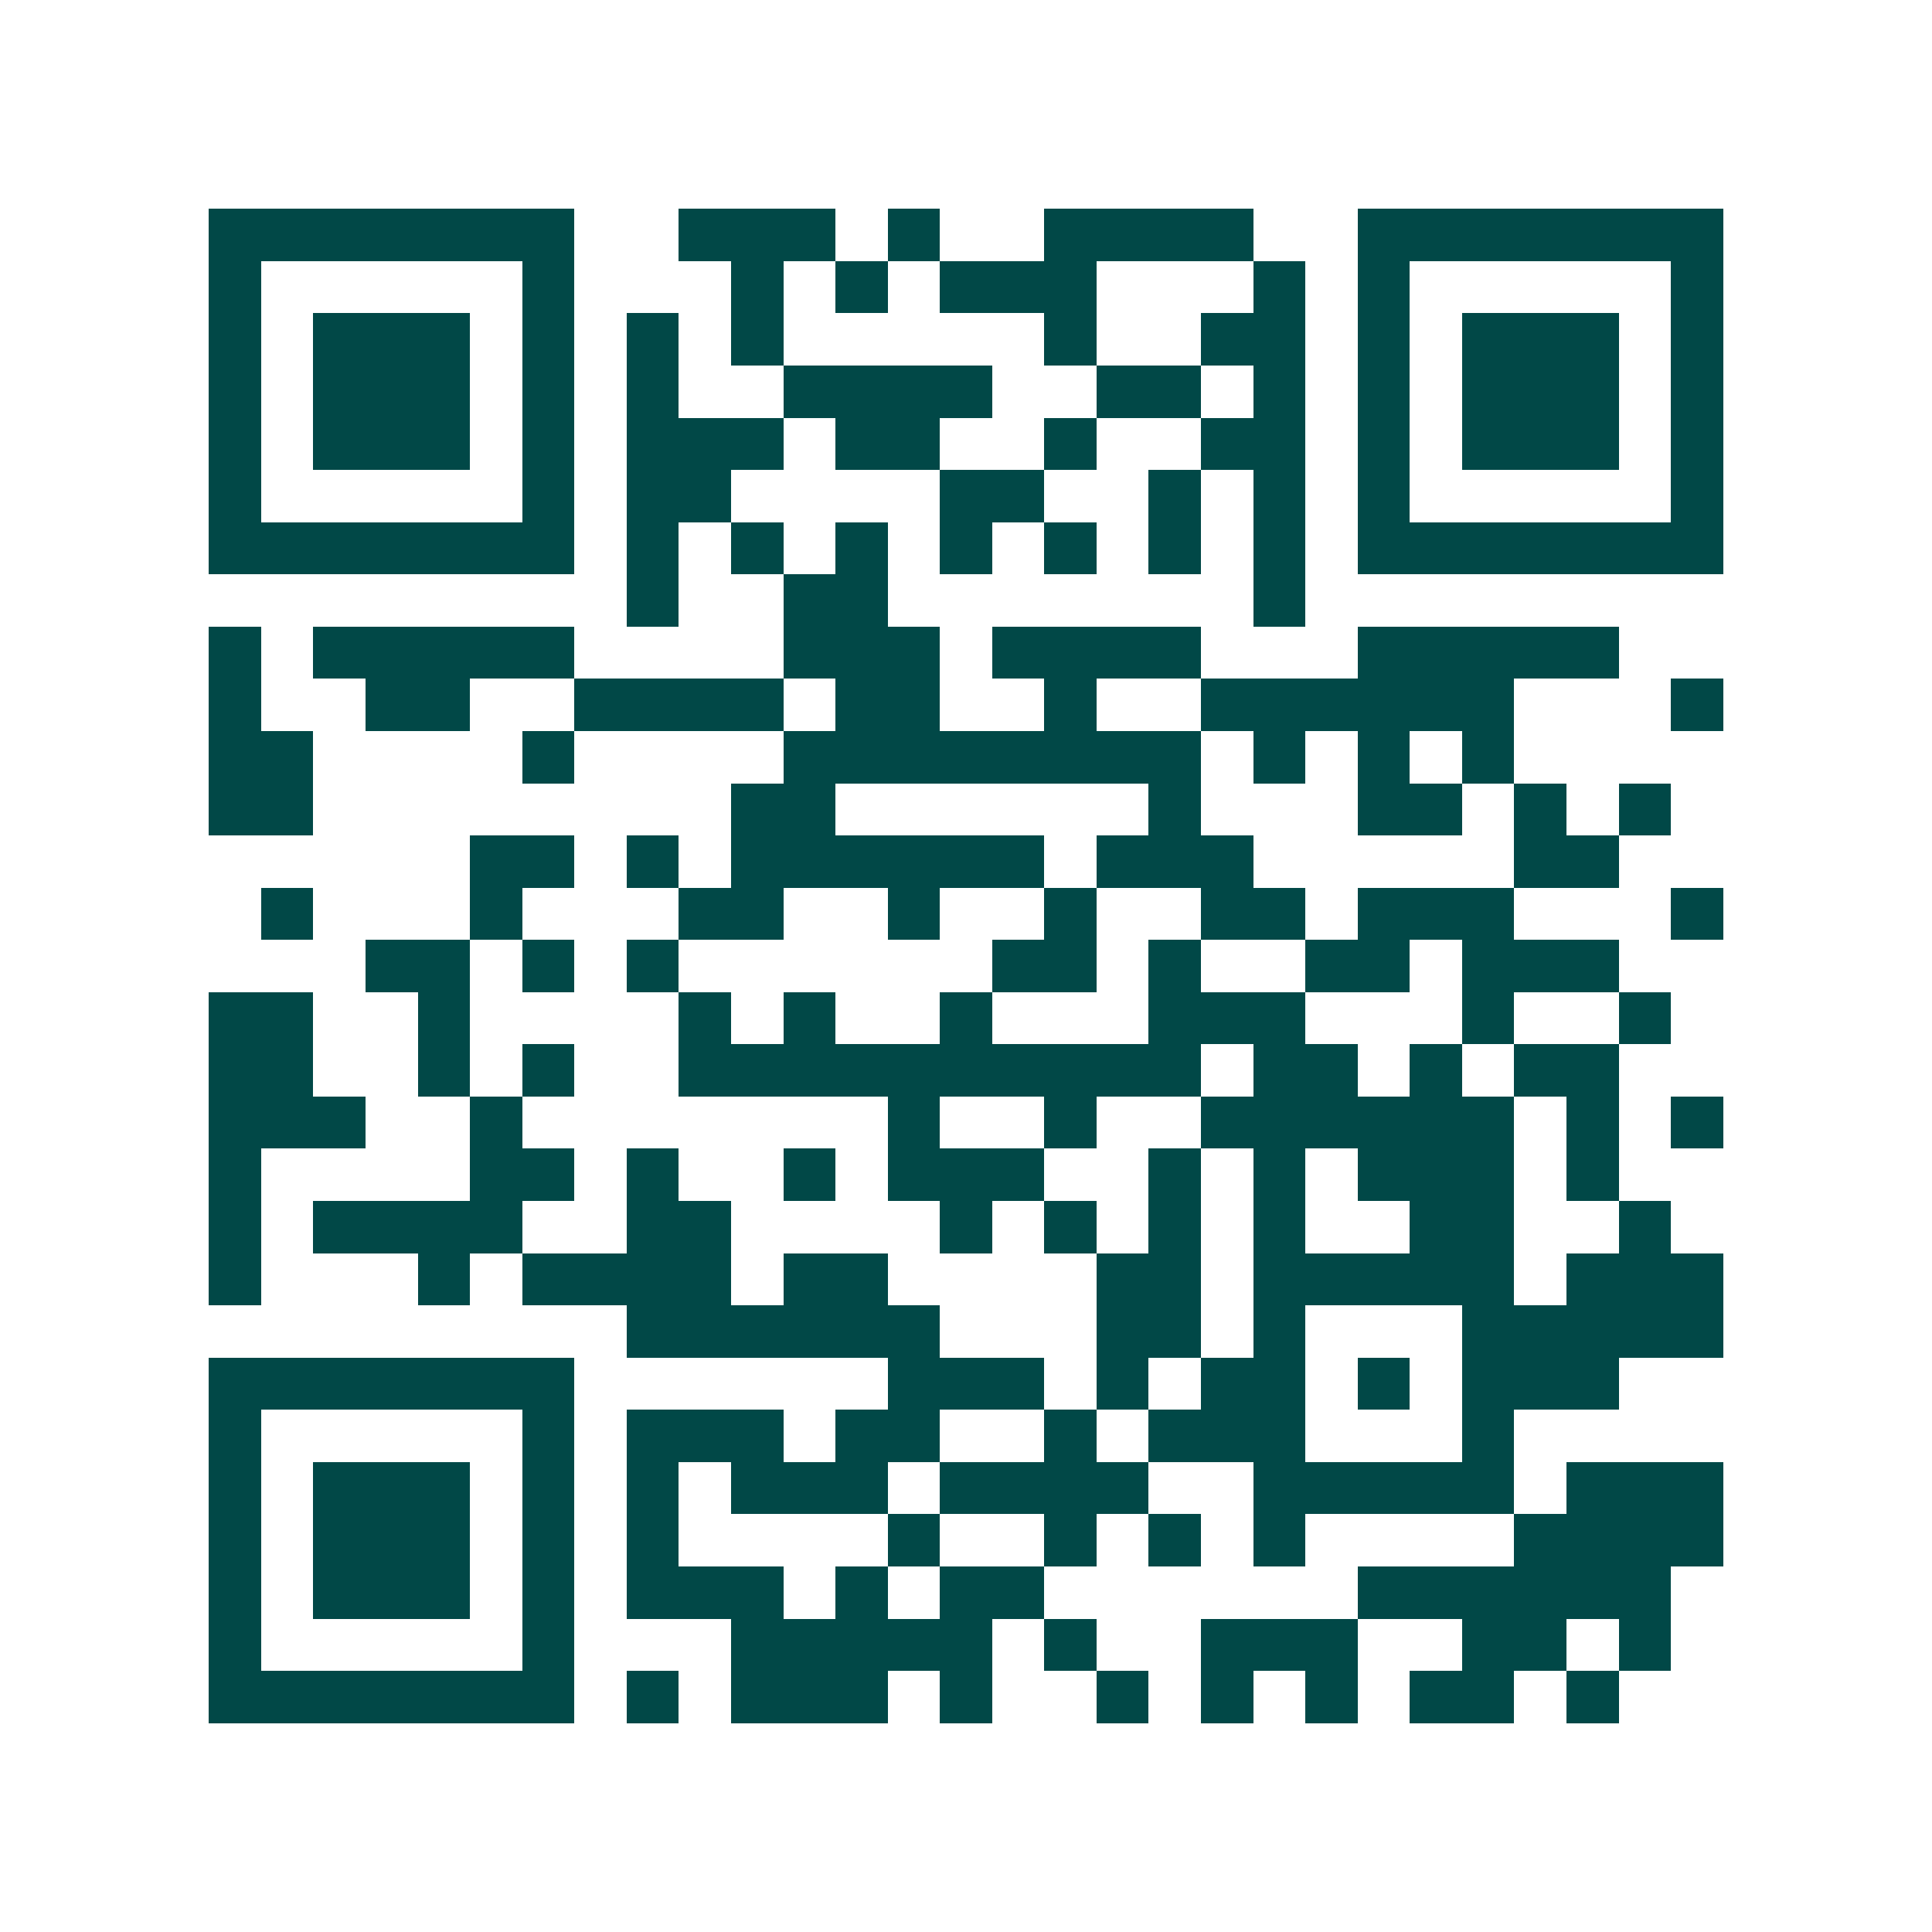 <svg xmlns="http://www.w3.org/2000/svg" width="200" height="200" viewBox="0 0 37 37" shape-rendering="crispEdges"><path fill="#ffffff" d="M0 0h37v37H0z"/><path stroke="#014847" d="M4 4.5h7m2 0h3m1 0h1m2 0h4m2 0h7M4 5.5h1m5 0h1m3 0h1m1 0h1m1 0h3m3 0h1m1 0h1m5 0h1M4 6.5h1m1 0h3m1 0h1m1 0h1m1 0h1m5 0h1m2 0h2m1 0h1m1 0h3m1 0h1M4 7.5h1m1 0h3m1 0h1m1 0h1m2 0h4m2 0h2m1 0h1m1 0h1m1 0h3m1 0h1M4 8.5h1m1 0h3m1 0h1m1 0h3m1 0h2m2 0h1m2 0h2m1 0h1m1 0h3m1 0h1M4 9.5h1m5 0h1m1 0h2m4 0h2m2 0h1m1 0h1m1 0h1m5 0h1M4 10.5h7m1 0h1m1 0h1m1 0h1m1 0h1m1 0h1m1 0h1m1 0h1m1 0h7M12 11.5h1m2 0h2m7 0h1M4 12.5h1m1 0h5m4 0h3m1 0h4m3 0h5M4 13.5h1m2 0h2m2 0h4m1 0h2m2 0h1m2 0h6m3 0h1M4 14.5h2m4 0h1m4 0h8m1 0h1m1 0h1m1 0h1M4 15.5h2m8 0h2m6 0h1m3 0h2m1 0h1m1 0h1M9 16.5h2m1 0h1m1 0h6m1 0h3m5 0h2M5 17.5h1m3 0h1m3 0h2m2 0h1m2 0h1m2 0h2m1 0h3m3 0h1M7 18.5h2m1 0h1m1 0h1m6 0h2m1 0h1m2 0h2m1 0h3M4 19.5h2m2 0h1m4 0h1m1 0h1m2 0h1m3 0h3m3 0h1m2 0h1M4 20.5h2m2 0h1m1 0h1m2 0h10m1 0h2m1 0h1m1 0h2M4 21.5h3m2 0h1m7 0h1m2 0h1m2 0h6m1 0h1m1 0h1M4 22.5h1m4 0h2m1 0h1m2 0h1m1 0h3m2 0h1m1 0h1m1 0h3m1 0h1M4 23.5h1m1 0h4m2 0h2m4 0h1m1 0h1m1 0h1m1 0h1m2 0h2m2 0h1M4 24.5h1m3 0h1m1 0h4m1 0h2m4 0h2m1 0h5m1 0h3M12 25.5h6m3 0h2m1 0h1m3 0h5M4 26.5h7m6 0h3m1 0h1m1 0h2m1 0h1m1 0h3M4 27.5h1m5 0h1m1 0h3m1 0h2m2 0h1m1 0h3m3 0h1M4 28.5h1m1 0h3m1 0h1m1 0h1m1 0h3m1 0h4m2 0h5m1 0h3M4 29.5h1m1 0h3m1 0h1m1 0h1m4 0h1m2 0h1m1 0h1m1 0h1m4 0h4M4 30.5h1m1 0h3m1 0h1m1 0h3m1 0h1m1 0h2m6 0h6M4 31.5h1m5 0h1m3 0h5m1 0h1m2 0h3m2 0h2m1 0h1M4 32.5h7m1 0h1m1 0h3m1 0h1m2 0h1m1 0h1m1 0h1m1 0h2m1 0h1"/></svg>
